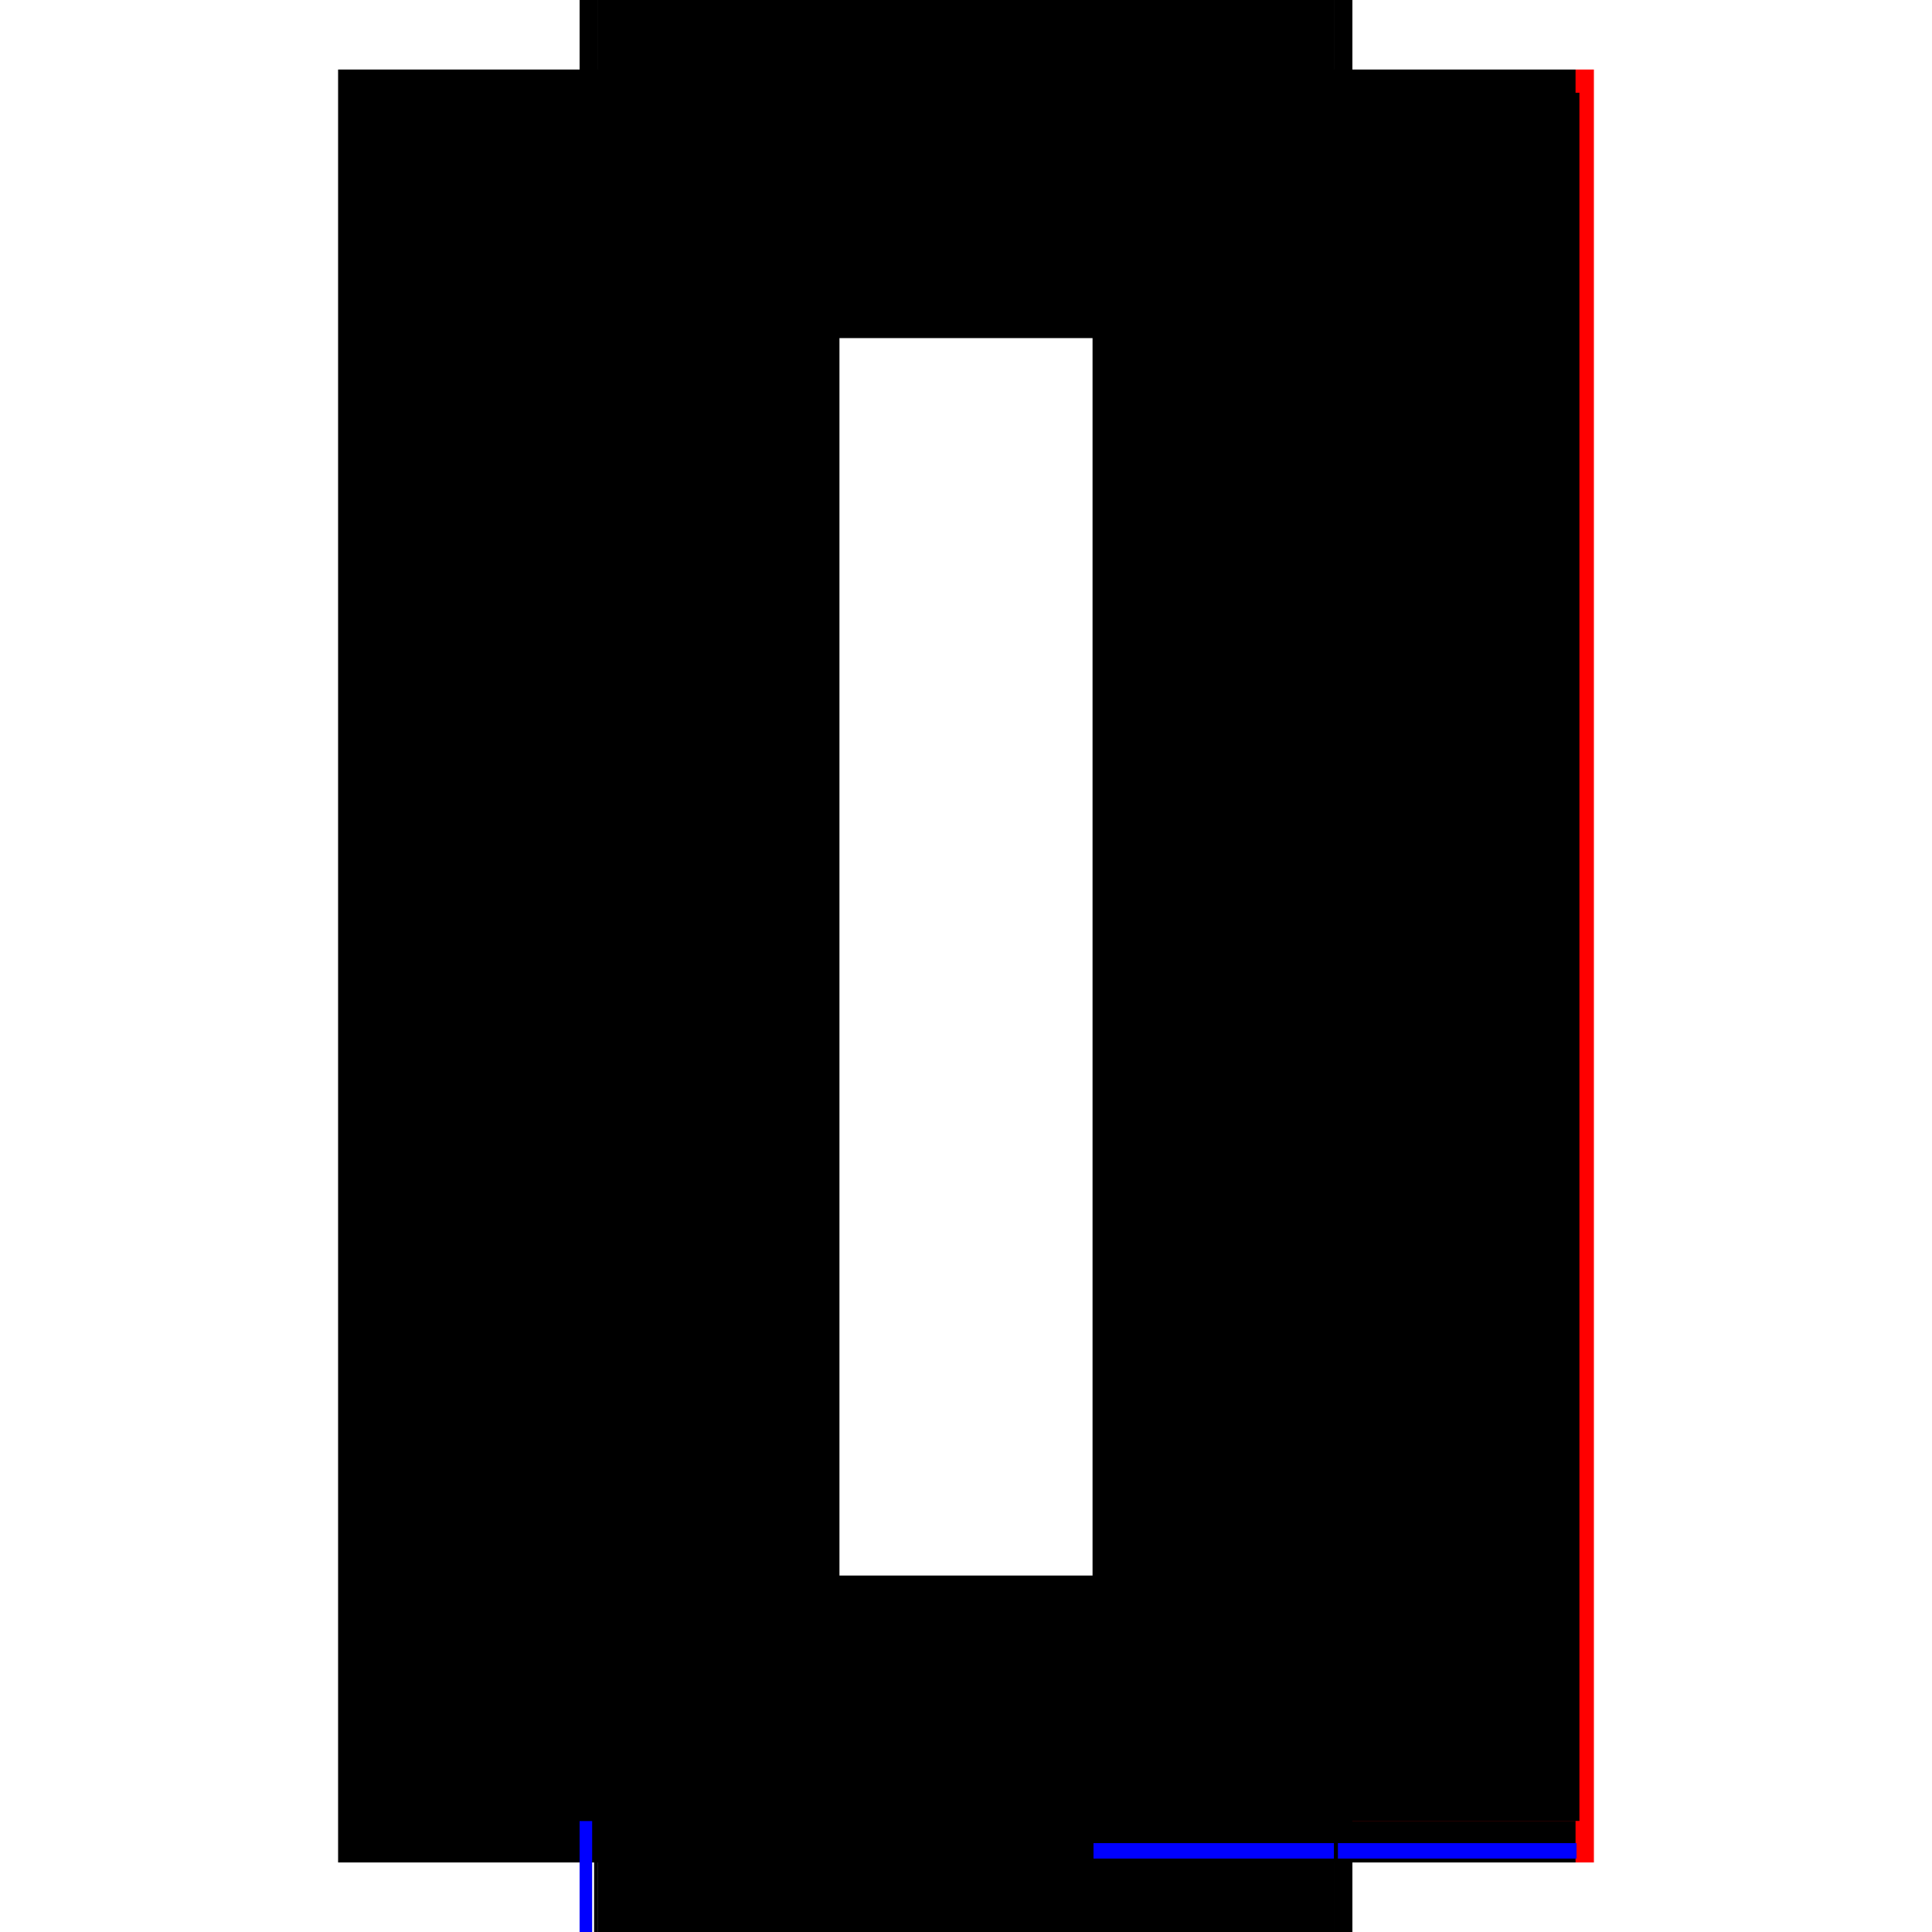 <?xml version="1.0" encoding="utf-8" ?>
<svg xmlns="http://www.w3.org/2000/svg" xmlns:ev="http://www.w3.org/2001/xml-events" xmlns:xlink="http://www.w3.org/1999/xlink" baseProfile="full" height="100%" version="1.1" viewBox="-1,-1,2,2" width="100%">
  <defs>
    <style type="text/css"><![CDATA[.vectorEffectClass {vector-effect: non-scaling-stroke;}]]></style>
  </defs>
  <line class="vectorEffectClass" fill="none" stroke="black" stroke-width="0.5" x1="-0.4" x2="-0.4" y1="0.928" y2="-0.928"/>
  <line class="vectorEffectClass" fill="none" stroke="red" stroke-width="0.5" x1="0.4" x2="0.4" y1="0.928" y2="-0.928"/>
  <line class="vectorEffectClass" fill="none" stroke="black" stroke-width="0.5" x1="-0.381" x2="-0.381" y1="0.881" y2="-0.9"/>
  <line class="vectorEffectClass" fill="none" stroke="black" stroke-width="0.5" x1="0.381" x2="0.381" y1="0.881" y2="-0.9"/>
  <line class="vectorEffectClass" fill="none" stroke="black" stroke-width="0.5" x1="-0.381" x2="0.381" y1="0.881" y2="0.881"/>
  <line class="vectorEffectClass" fill="none" stroke="black" stroke-width="0.5" x1="-0.381" x2="0.381" y1="-0.9" y2="-0.9"/>
  <line class="vectorEffectClass" fill="none" stroke="black" stroke-width="0.5" x1="-0.381" x2="0.381" y1="-0.928" y2="-0.928"/>
  <line class="vectorEffectClass" fill="none" stroke="black" stroke-width="0.5" x1="-0.38" x2="0.381" y1="0.928" y2="0.928"/>
  <line class="vectorEffectClass" fill="none" stroke="blue" stroke-width="0.5" x1="-0.38" x2="0.361" y1="0.908" y2="0.908"/>
  <line class="vectorEffectClass" fill="none" stroke="black" stroke-width="0.5" x1="-0.381" x2="-0.381" y1="-0.904" y2="-0.928"/>
  <line class="vectorEffectClass" fill="none" stroke="black" stroke-width="0.5" x1="0.381" x2="0.381" y1="-0.904" y2="-0.928"/>
  <line class="vectorEffectClass" fill="none" stroke="black" stroke-width="0.5" x1="-0.381" x2="-0.381" y1="0.908" y2="0.885"/>
  <line class="vectorEffectClass" fill="none" stroke="black" stroke-width="0.5" x1="0.381" x2="0.381" y1="0.908" y2="0.885"/>
  <line class="vectorEffectClass" fill="none" stroke="black" stroke-width="0.5" x1="-0.38" x2="-0.38" y1="0.928" y2="0.908"/>
  <line class="vectorEffectClass" fill="none" stroke="black" stroke-width="0.5" x1="-0.381" x2="-0.381" y1="0.928" y2="0.908"/>
  <line class="vectorEffectClass" fill="none" stroke="black" stroke-width="0.5" x1="0.381" x2="0.381" y1="0.928" y2="0.908"/>
  <line class="vectorEffectClass" fill="none" stroke="blue" stroke-width="0.5" x1="-0.4" x2="-0.387" y1="0.928" y2="0.928"/>
  <line class="vectorEffectClass" fill="none" stroke="black" stroke-width="0.5" x1="-0.4" x2="-0.381" y1="-0.928" y2="-0.928"/>
  <line class="vectorEffectClass" fill="none" stroke="black" stroke-width="0.5" x1="0.381" x2="0.4" y1="-0.928" y2="-0.928"/>
  <line class="vectorEffectClass" fill="none" stroke="black" stroke-width="0.5" x1="0.382" x2="0.4" y1="0.928" y2="0.928"/>
  <line class="vectorEffectClass" fill="none" stroke="black" stroke-width="0.5" x1="-0.381" x2="-0.381" y1="0.885" y2="0.881"/>
  <line class="vectorEffectClass" fill="none" stroke="black" stroke-width="0.5" x1="-0.381" x2="-0.381" y1="-0.9" y2="-0.904"/>
  <line class="vectorEffectClass" fill="none" stroke="black" stroke-width="0.5" x1="0.381" x2="0.381" y1="0.885" y2="0.881"/>
  <line class="vectorEffectClass" fill="none" stroke="black" stroke-width="0.5" x1="0.381" x2="0.381" y1="-0.9" y2="-0.904"/>
  <line class="vectorEffectClass" fill="none" stroke="black" stroke-width="0.5" x1="0.381" x2="0.382" y1="0.928" y2="0.928"/>
  <line class="vectorEffectClass" fill="none" stroke="black" stroke-width="0.5" x1="-0.381" x2="-0.38" y1="0.908" y2="0.908"/>
  <line class="vectorEffectClass" fill="none" stroke="black" stroke-dasharray="5.0 5.0" stroke-width="0.5" x1="-0.385" x2="-0.385" y1="0.885" y2="-0.904"/>
  <line class="vectorEffectClass" fill="none" stroke="black" stroke-dasharray="5.0 5.0" stroke-width="0.5" x1="0.385" x2="0.385" y1="0.885" y2="-0.904"/>
  <line class="vectorEffectClass" fill="none" stroke="black" stroke-dasharray="5.0 5.0" stroke-width="0.5" x1="-0.381" x2="0.381" y1="0.885" y2="0.885"/>
  <line class="vectorEffectClass" fill="none" stroke="black" stroke-dasharray="5.0 5.0" stroke-width="0.5" x1="-0.381" x2="0.381" y1="-0.904" y2="-0.904"/>
  <line class="vectorEffectClass" fill="none" stroke="blue" stroke-dasharray="5.0 5.0" stroke-width="0.5" x1="0.382" x2="0.382" y1="0.924" y2="0.908"/>
  <line class="vectorEffectClass" fill="none" stroke="black" stroke-dasharray="5.0 5.0" stroke-width="0.5" x1="0.381" x2="0.385" y1="-0.904" y2="-0.904"/>
  <line class="vectorEffectClass" fill="none" stroke="black" stroke-dasharray="5.0 5.0" stroke-width="0.5" x1="0.381" x2="0.385" y1="0.885" y2="0.885"/>
  <line class="vectorEffectClass" fill="none" stroke="black" stroke-dasharray="5.0 5.0" stroke-width="0.5" x1="-0.385" x2="-0.381" y1="0.885" y2="0.885"/>
  <line class="vectorEffectClass" fill="none" stroke="black" stroke-dasharray="5.0 5.0" stroke-width="0.5" x1="-0.385" x2="-0.381" y1="-0.904" y2="-0.904"/>
  <line class="vectorEffectClass" fill="none" stroke="black" stroke-dasharray="5.0 5.0" stroke-width="0.5" x1="0.381" x2="0.382" y1="0.908" y2="0.908"/>
</svg>
